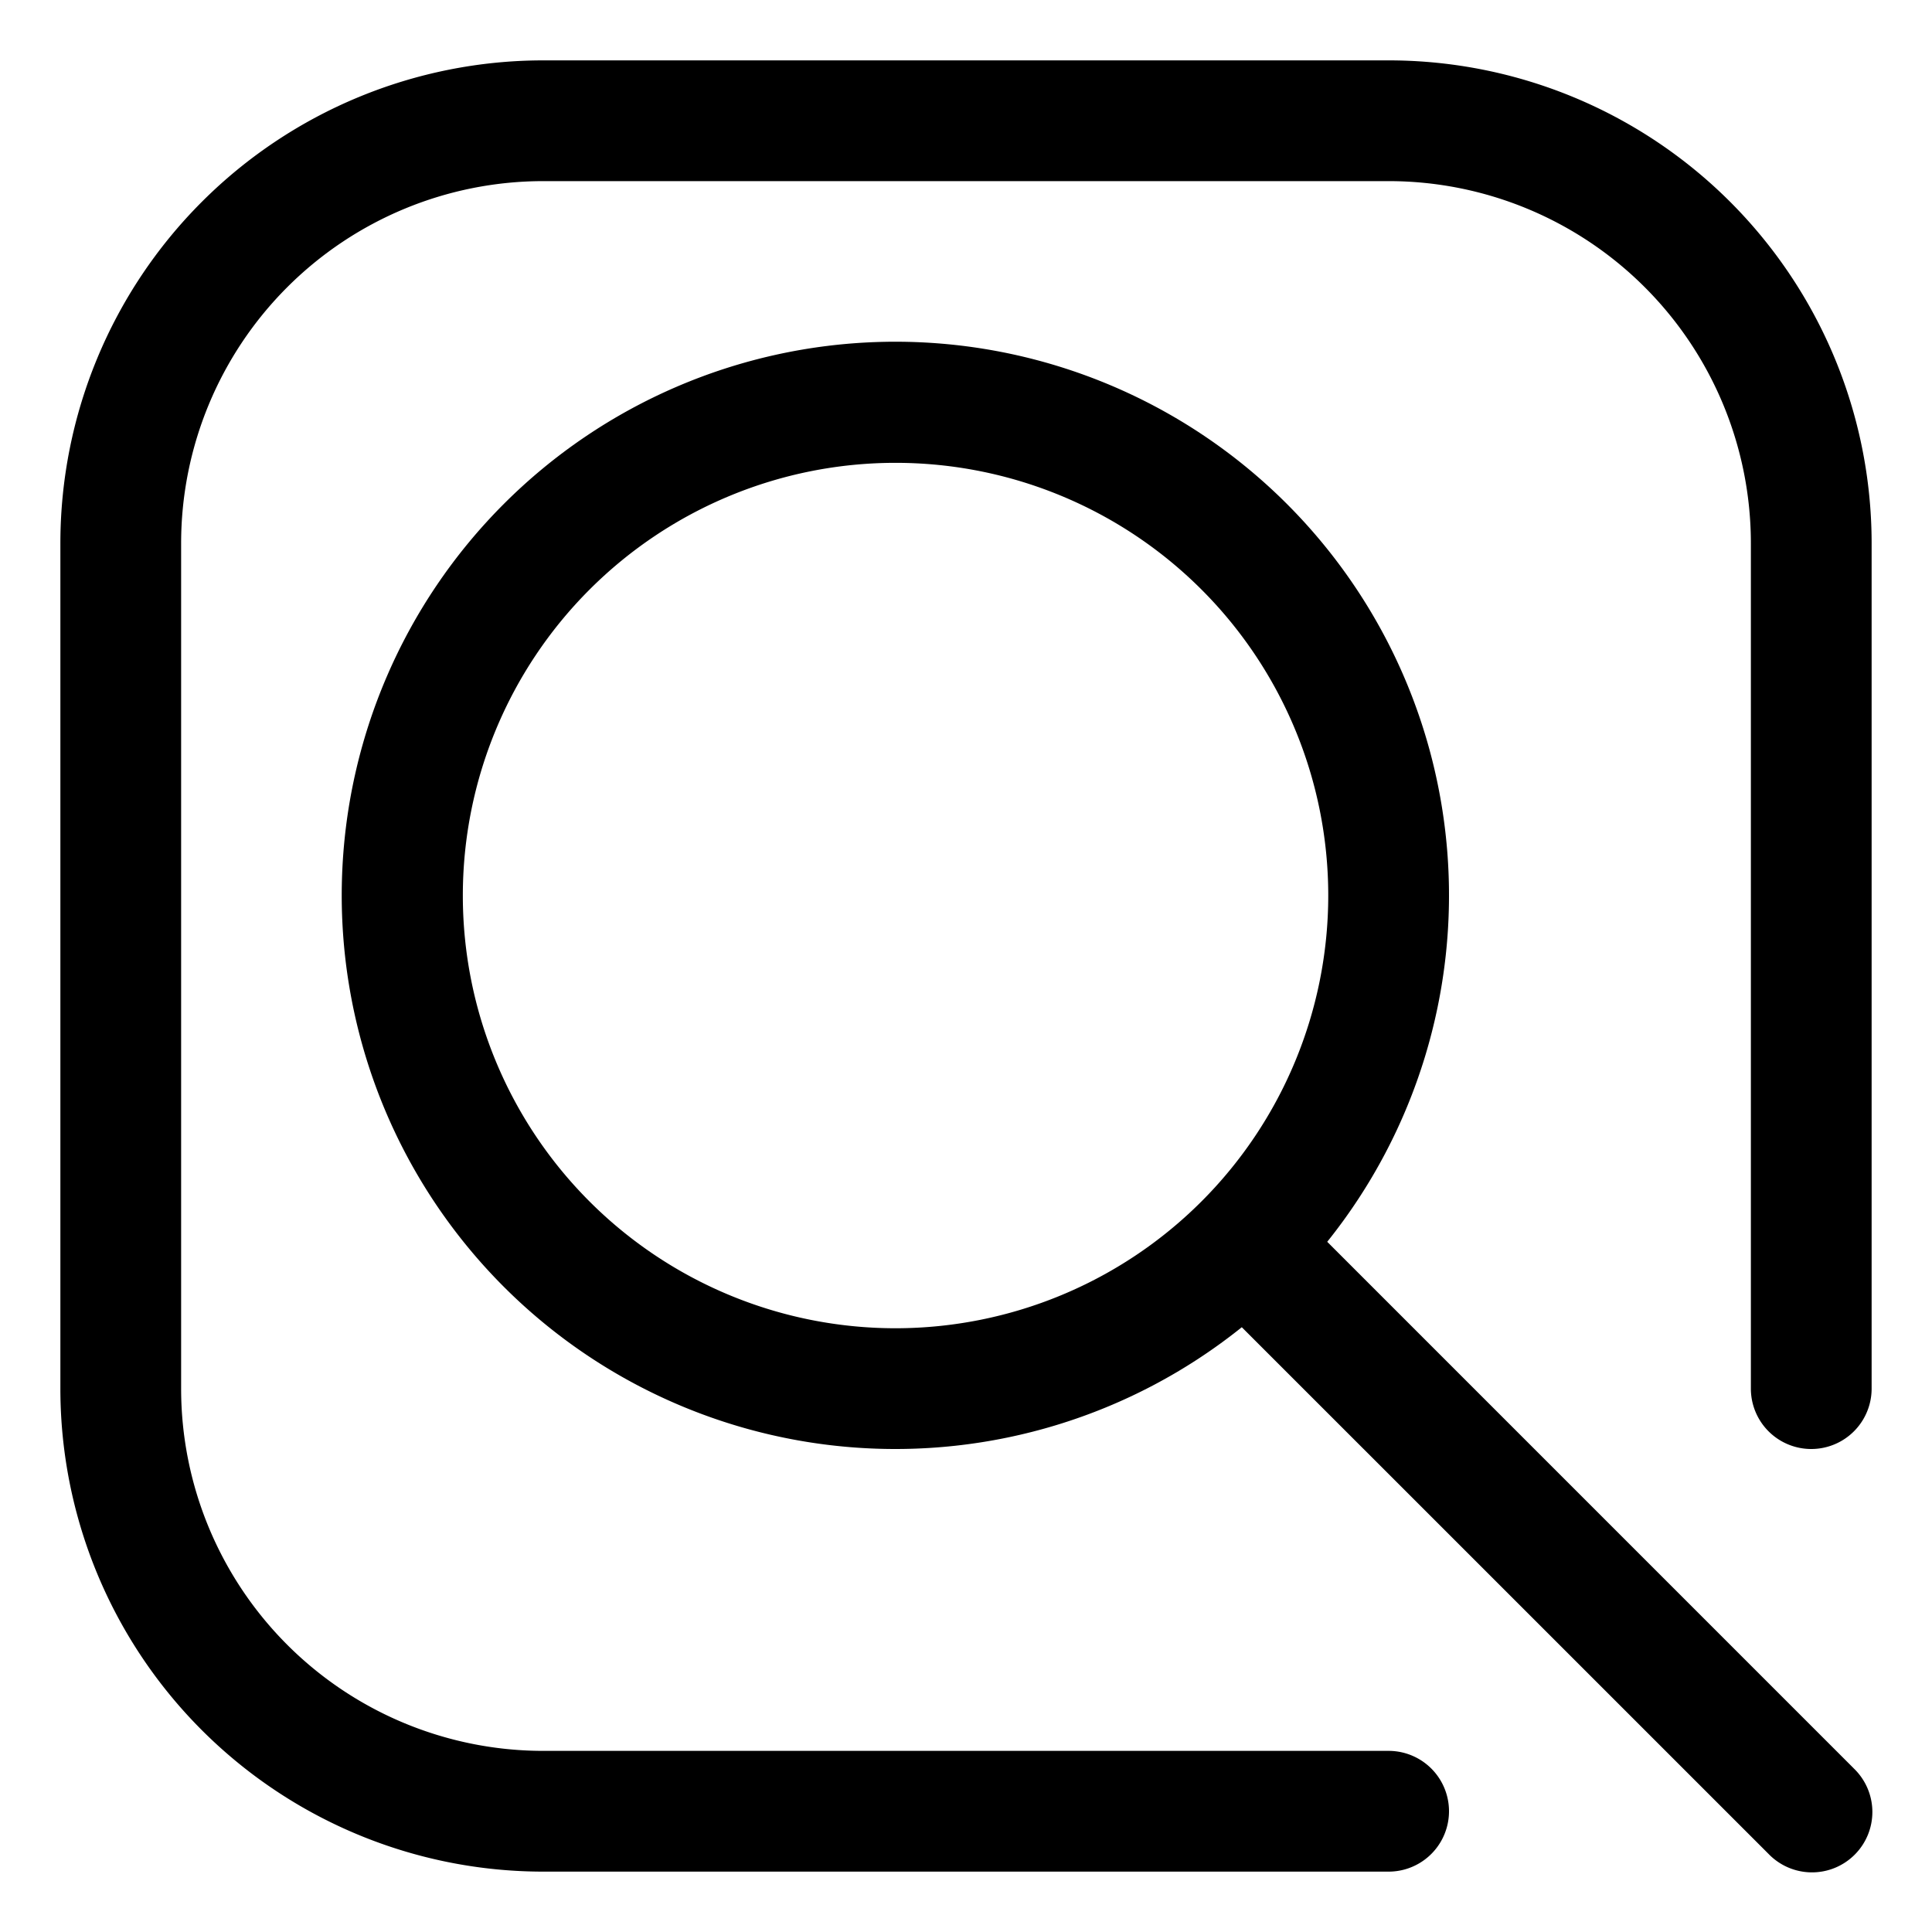 <svg xmlns="http://www.w3.org/2000/svg" height="512" viewBox="0 0 32 32" width="512"><g id="search" fill-rule="evenodd"><path d="m23 1h-14a8 8 0 0 0 -8 8v14a8 8 0 0 0 8 8h14a1 1 0 0 0 0-2h-14a6 6 0 0 1 -6-6v-14a6 6 0 0 1 6-6h14a6 6 0 0 1 6 6v14a1 1 0 0 0 2 0v-14a8 8 0 0 0 -8-8z"></path><path d="m21.983 20.568a9.17 9.17 0 1 0 -1.415 1.415l8.725 8.724a1 1 0 1 0 1.414-1.414zm-7.15 1.432a7.167 7.167 0 1 1 7.167-7.167 7.17 7.17 0 0 1 -7.167 7.167z"></path></g></svg>